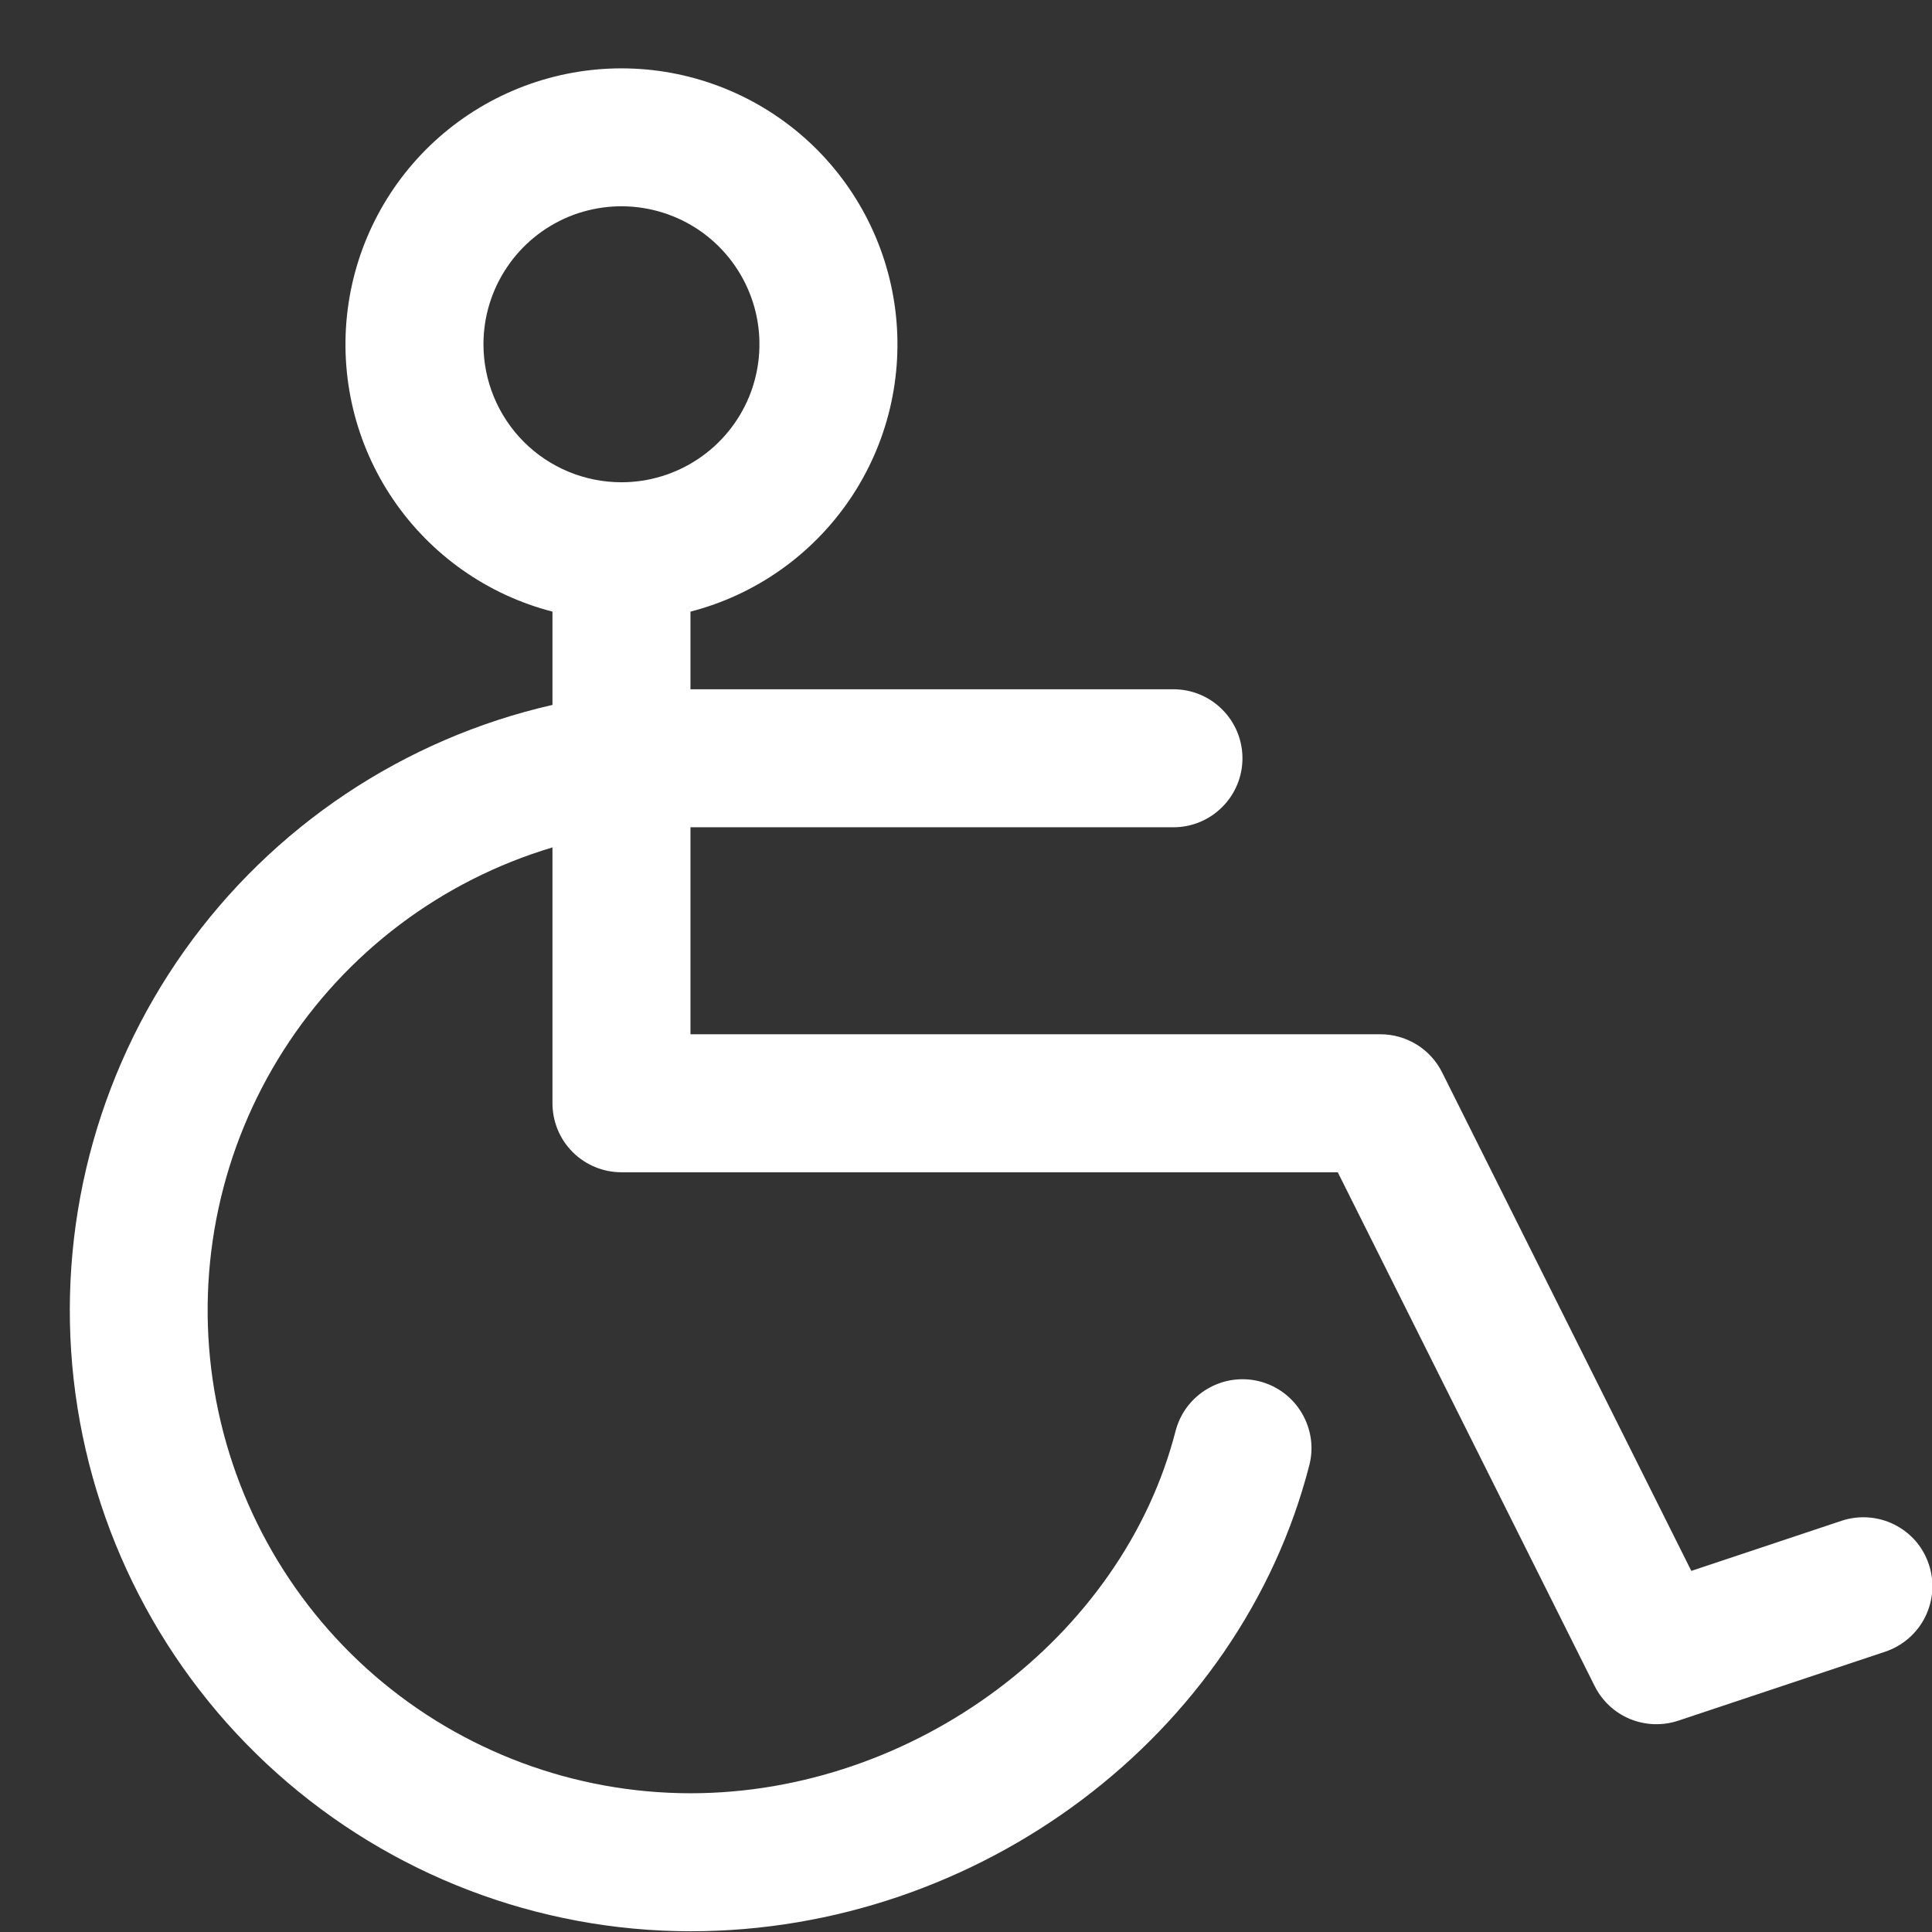 <svg width="21" height="21" viewBox="0 0 21 21" fill="none" xmlns="http://www.w3.org/2000/svg">
<rect x="0" y="0" width="21" height="21" fill="#333333" stroke="none"/>
<path d="M20.966 17.005C20.935 16.911 20.886 16.825 20.822 16.75C20.757 16.676 20.678 16.615 20.59 16.571C20.502 16.527 20.406 16.501 20.308 16.494C20.21 16.487 20.111 16.499 20.018 16.53L18.384 17.075L15.675 11.656C15.613 11.532 15.517 11.427 15.399 11.354C15.28 11.281 15.144 11.242 15.005 11.242H7.505V8.992H12.755C12.954 8.992 13.145 8.913 13.285 8.772C13.426 8.632 13.505 8.441 13.505 8.242C13.505 8.043 13.426 7.852 13.285 7.712C13.145 7.571 12.954 7.492 12.755 7.492H7.505V6.648C8.212 6.466 8.828 6.031 9.238 5.427C9.648 4.823 9.823 4.09 9.731 3.365C9.639 2.641 9.286 1.975 8.738 1.492C8.19 1.01 7.485 0.743 6.755 0.743C6.025 0.743 5.32 1.01 4.772 1.492C4.224 1.975 3.871 2.641 3.779 3.365C3.687 4.09 3.862 4.823 4.272 5.427C4.682 6.031 5.298 6.466 6.005 6.648V7.662C4.388 8.031 2.963 8.983 2.003 10.336C1.044 11.689 0.616 13.348 0.801 14.997C0.987 16.645 1.773 18.168 3.009 19.273C4.246 20.379 5.846 20.991 7.505 20.992C10.647 20.992 13.476 18.863 14.231 15.929C14.256 15.834 14.262 15.735 14.248 15.637C14.234 15.54 14.201 15.446 14.151 15.361C14.101 15.276 14.035 15.202 13.956 15.142C13.877 15.083 13.788 15.04 13.692 15.015C13.597 14.991 13.498 14.985 13.4 14.999C13.302 15.013 13.209 15.046 13.124 15.096C13.039 15.146 12.965 15.212 12.905 15.291C12.846 15.369 12.803 15.459 12.778 15.554C12.201 17.804 9.934 19.492 7.505 19.492C6.244 19.491 5.026 19.037 4.072 18.213C3.119 17.388 2.494 16.247 2.312 15C2.13 13.752 2.403 12.481 3.081 11.418C3.759 10.355 4.797 9.572 6.005 9.211V11.992C6.005 12.191 6.084 12.382 6.224 12.522C6.365 12.663 6.556 12.742 6.755 12.742H14.541L17.334 18.328C17.415 18.489 17.551 18.616 17.718 18.685C17.885 18.753 18.071 18.76 18.242 18.703L20.492 17.953C20.68 17.89 20.836 17.755 20.925 17.577C21.014 17.399 21.029 17.193 20.966 17.005ZM5.255 3.742C5.255 3.445 5.343 3.155 5.508 2.909C5.672 2.662 5.907 2.47 6.181 2.356C6.455 2.243 6.756 2.213 7.047 2.271C7.338 2.329 7.606 2.471 7.815 2.681C8.025 2.891 8.168 3.158 8.226 3.449C8.284 3.74 8.254 4.042 8.141 4.316C8.027 4.59 7.835 4.824 7.588 4.989C7.341 5.154 7.051 5.242 6.755 5.242C6.357 5.242 5.975 5.084 5.694 4.803C5.413 4.521 5.255 4.14 5.255 3.742Z" fill="white"/>
</svg>
